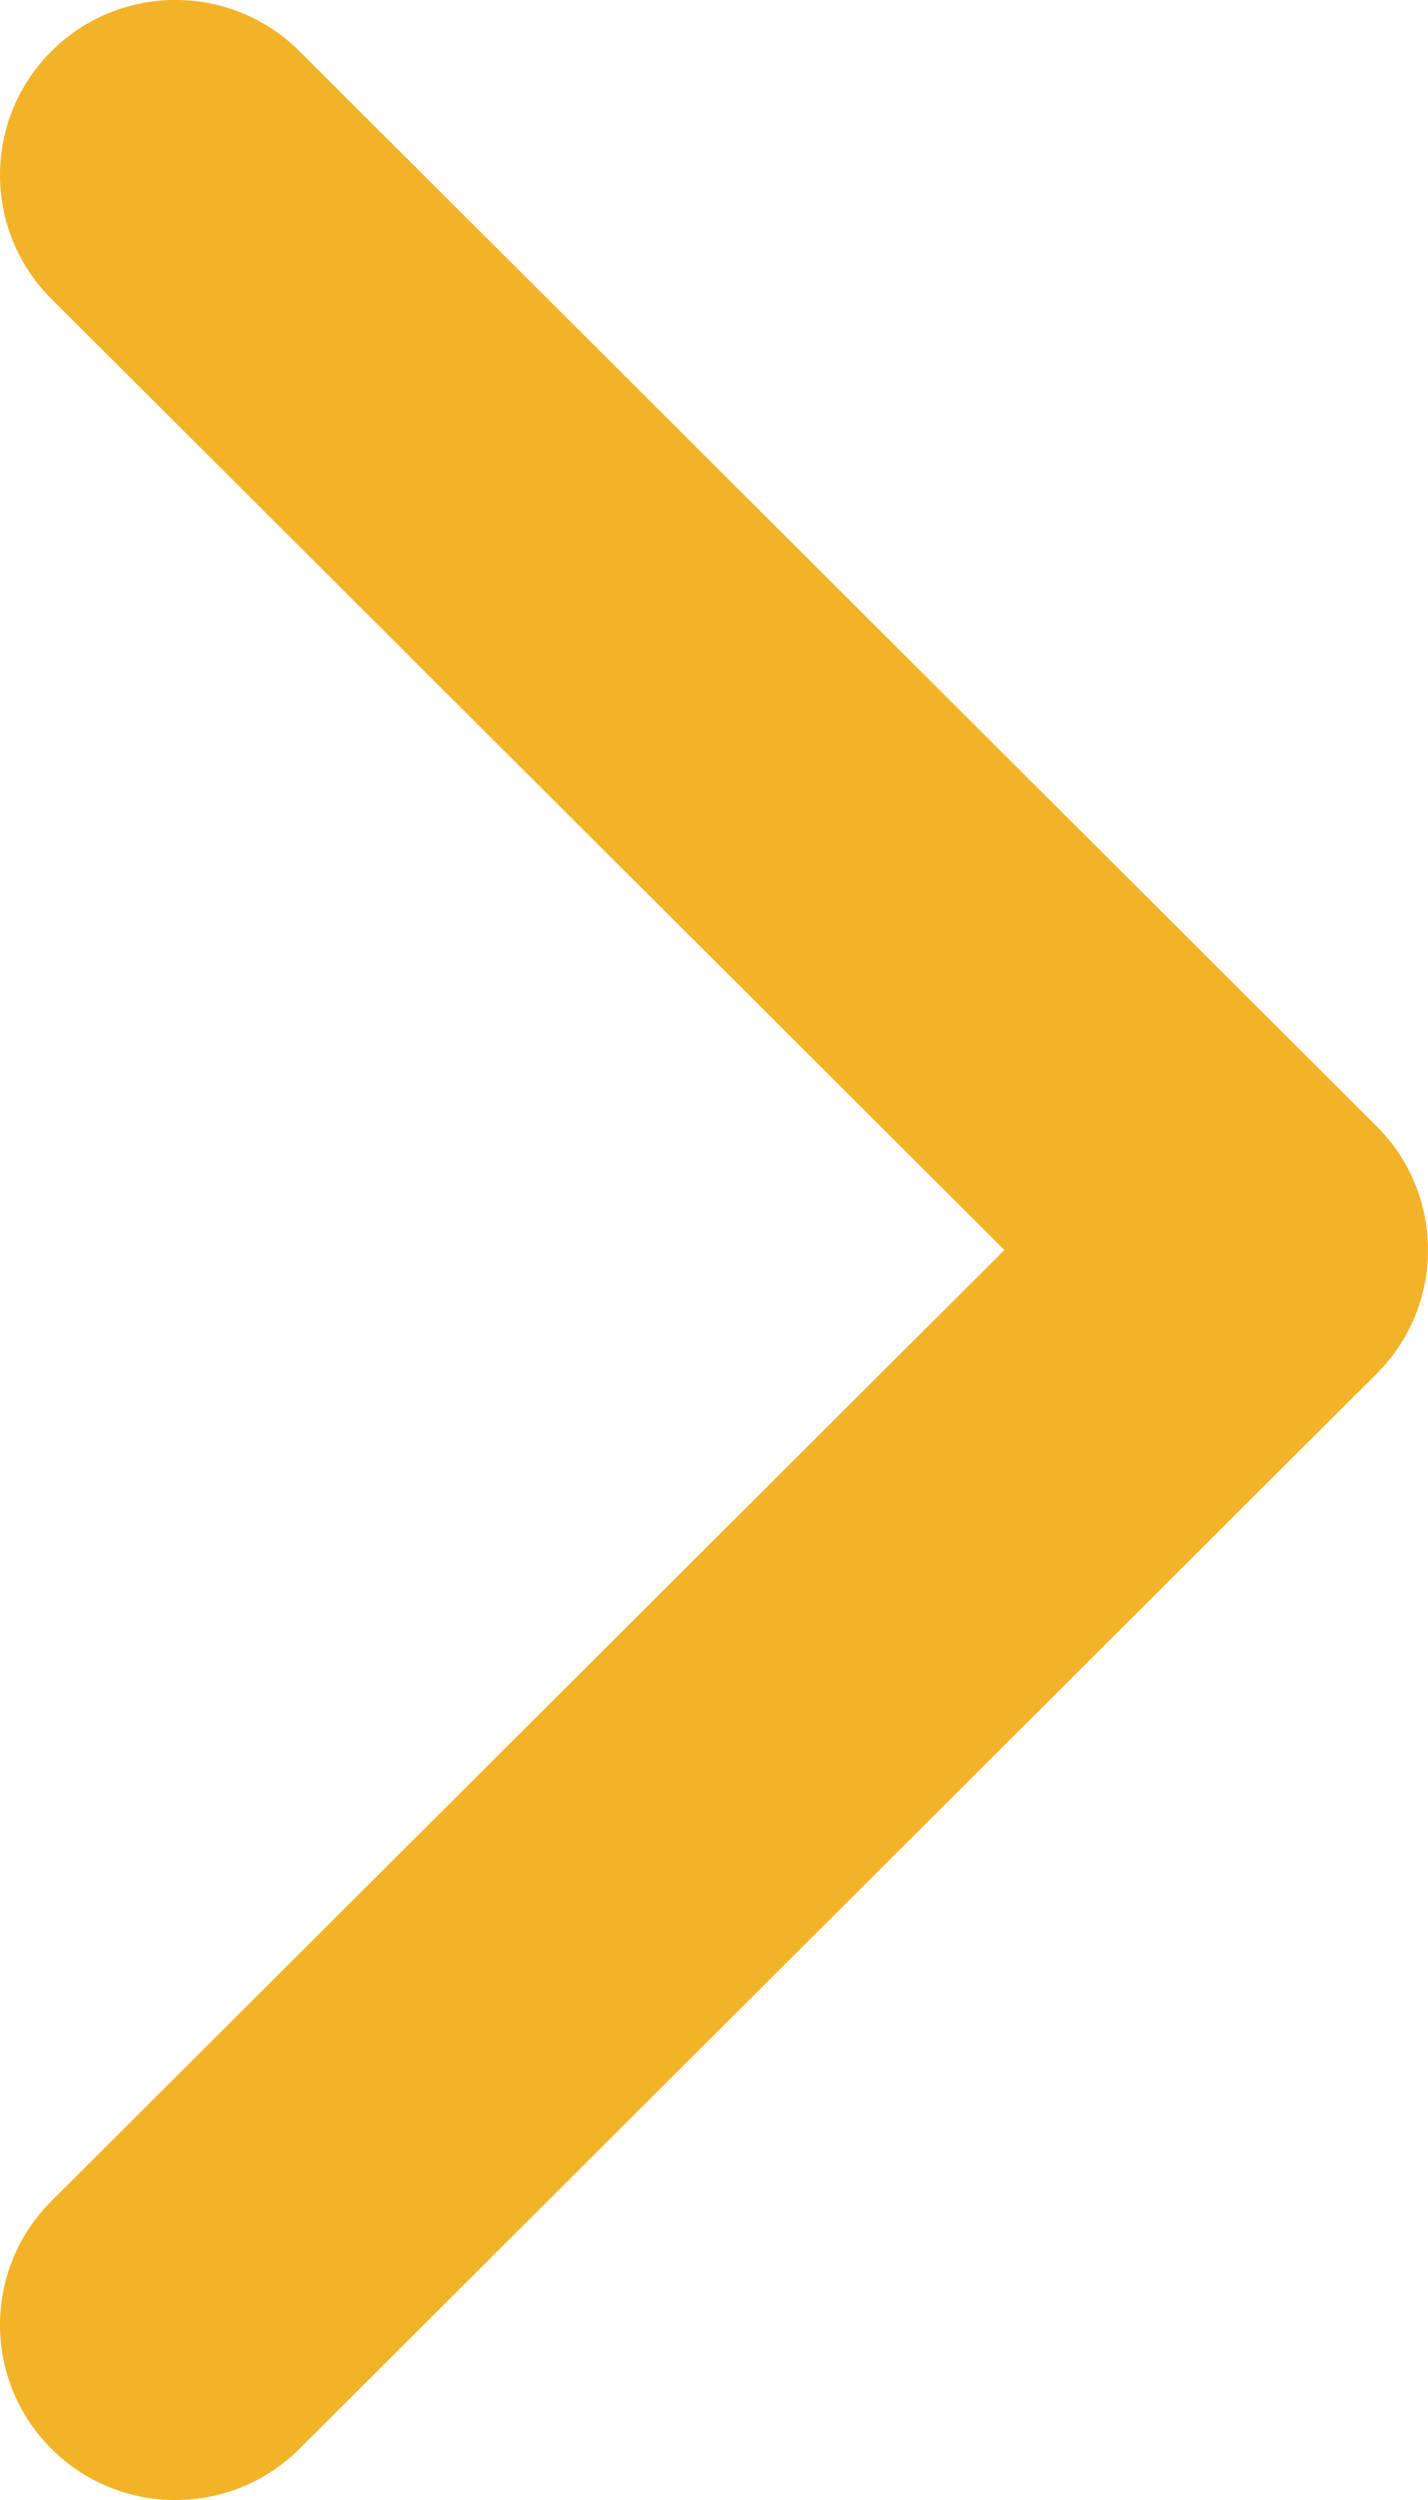 <?xml version="1.0" encoding="UTF-8"?>
<svg width="8px" height="14px" viewBox="0 0 8 14" version="1.1" xmlns="http://www.w3.org/2000/svg" xmlns:xlink="http://www.w3.org/1999/xlink">
    <!-- Generator: Sketch 52.2 (67145) - http://www.bohemiancoding.com/sketch -->
    <title>arrow</title>
    <desc>Created with Sketch.</desc>
    <g id="Page-1" stroke="none" stroke-width="1" fill="none" fill-rule="evenodd">
        <g id="01-Landing-Page" transform="translate(-260, -3031)" fill="#F3B329" fill-rule="nonzero">
            <g id="Group-14-Copy-2" transform="translate(132, 3011)">
                <path d="M135.712,27.693 L129.678,33.713 C129.294,34.096 128.671,34.096 128.288,33.713 C127.904,33.33 127.904,32.709 128.288,32.326 L133.627,27 L128.288,21.674 C127.904,21.291 127.904,20.67 128.288,20.287 C128.672,19.904 129.294,19.904 129.678,20.287 L135.712,26.307 C135.904,26.498 136,26.749 136,27 C136,27.251 135.904,27.502 135.712,27.693 Z" id="Shape" transform="translate(132, 27) rotate(-360) translate(-132, -27) "></path>
            </g>
        </g>
    </g>
</svg>